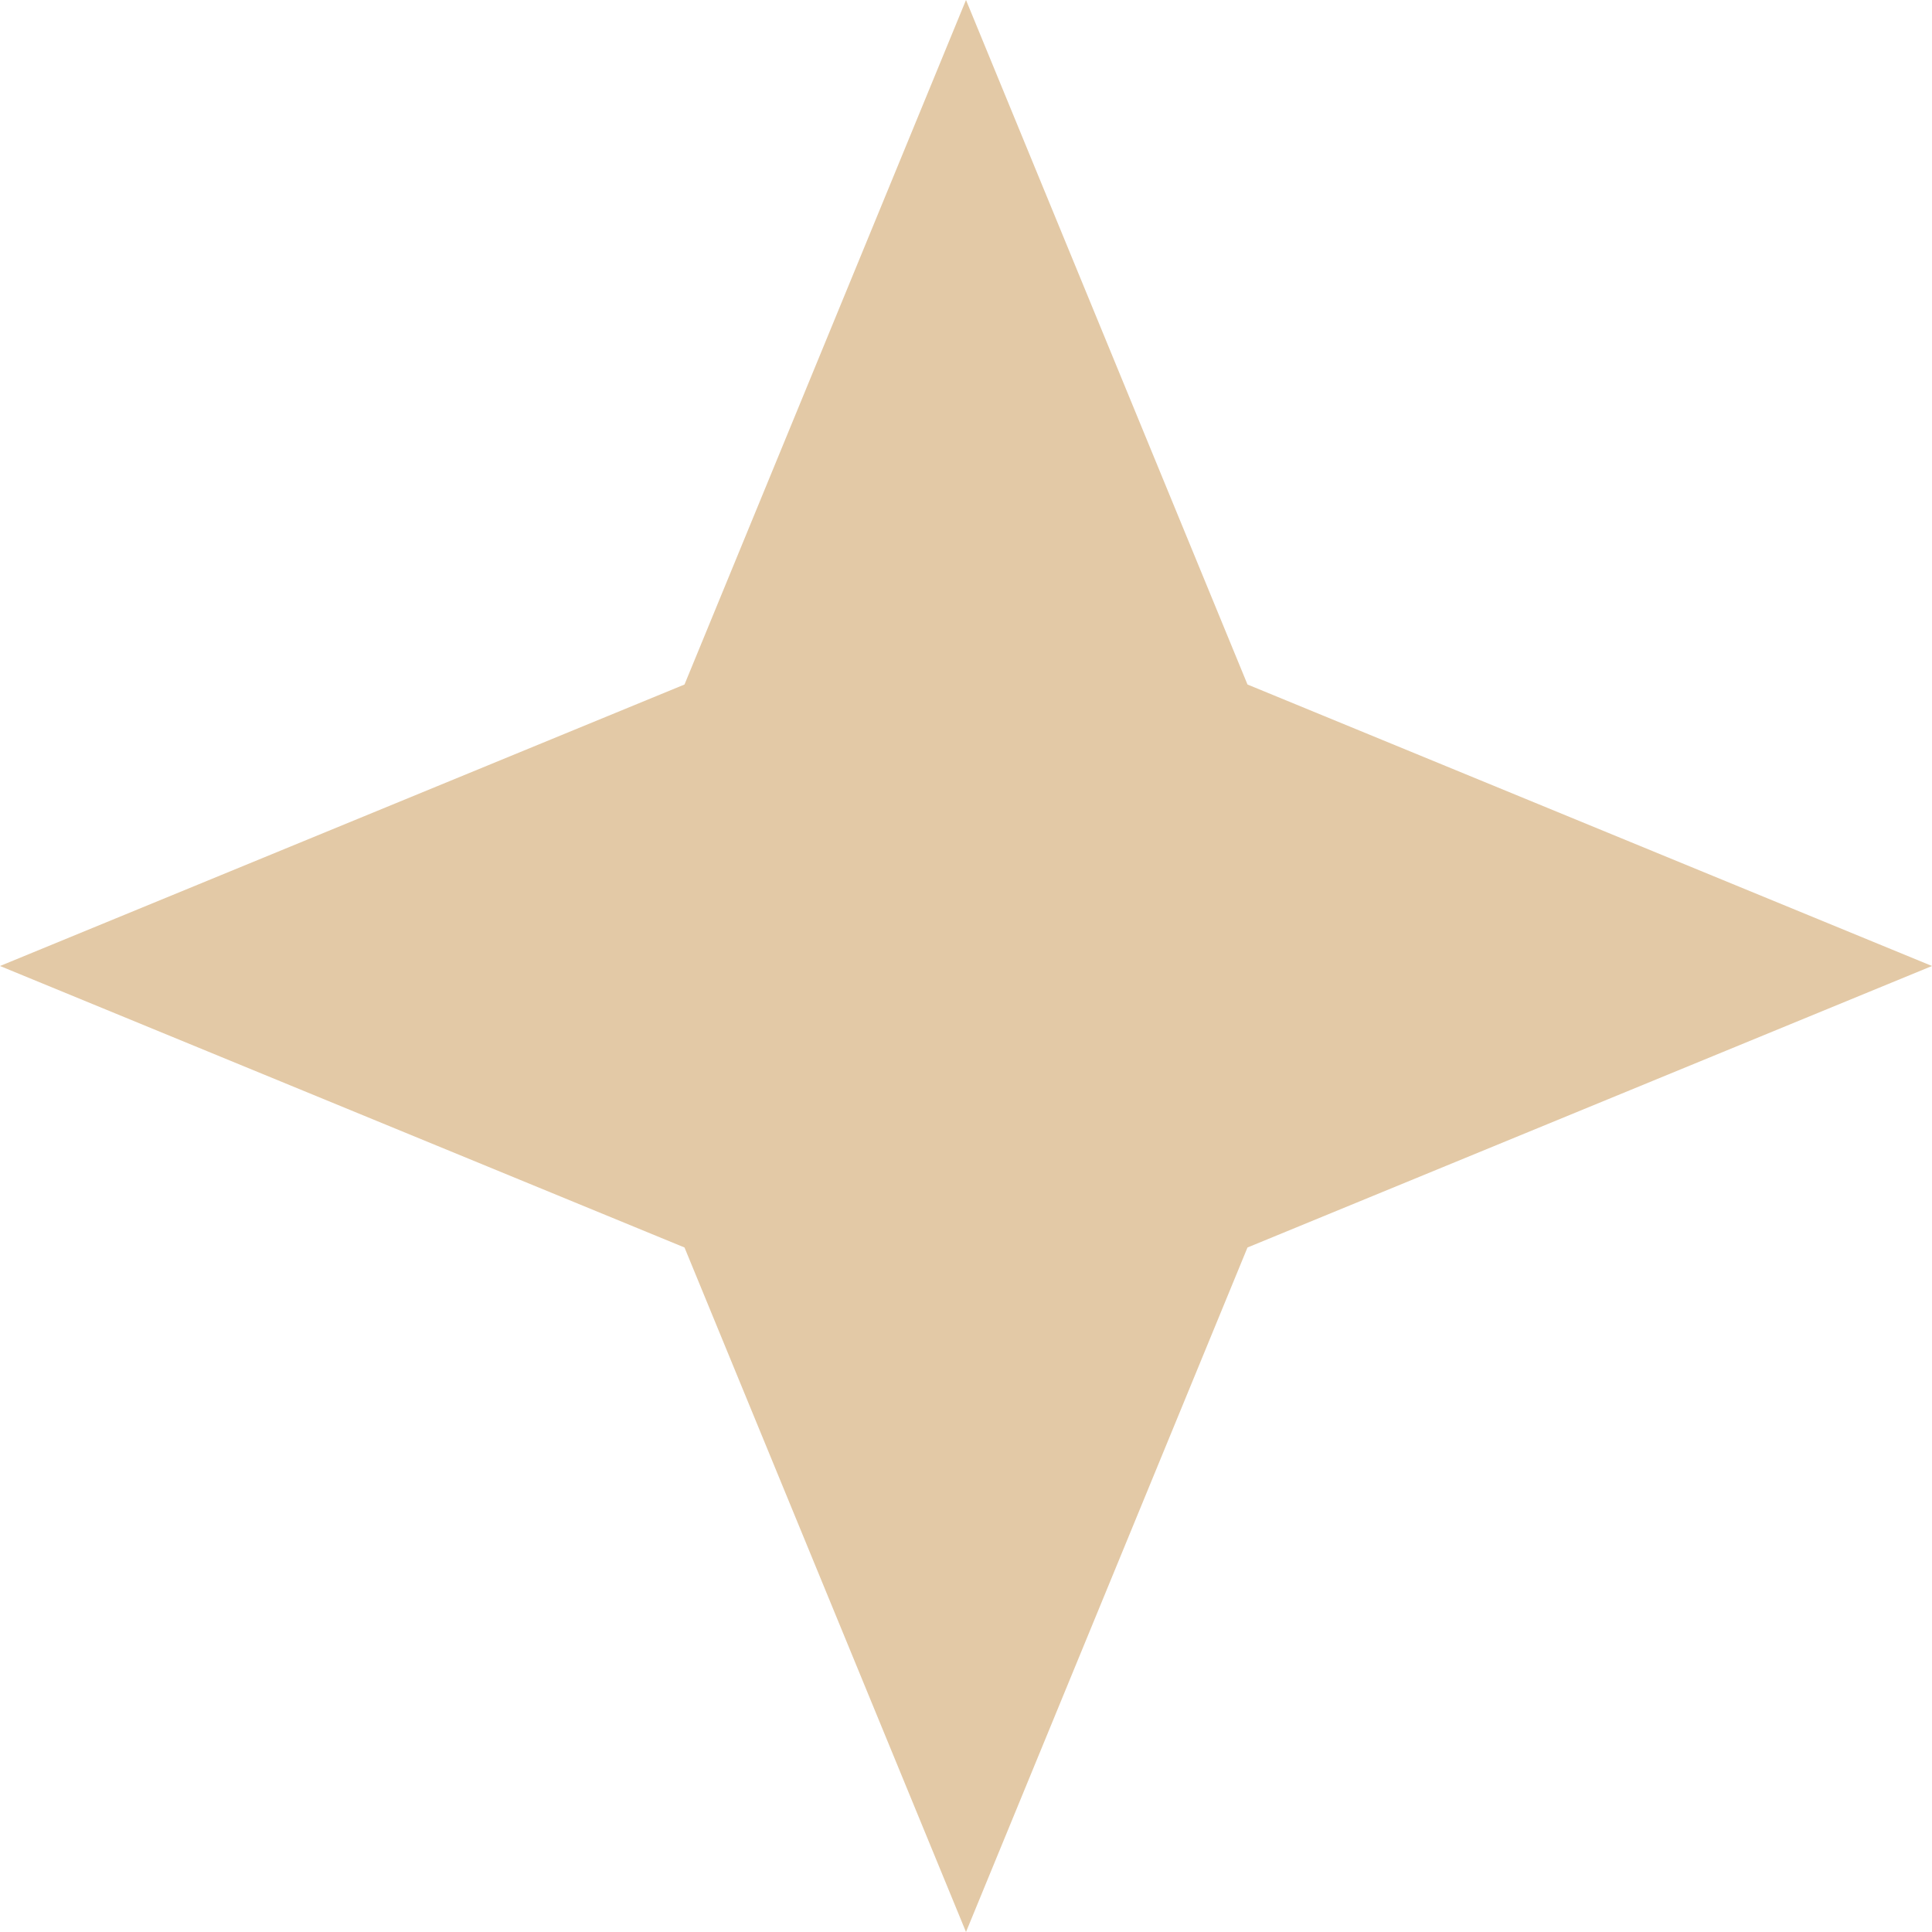 <svg width="10" height="10" viewBox="0 0 10 10" fill="none" xmlns="http://www.w3.org/2000/svg">
<path d="M5 0L6.457 3.543L10 5L6.457 6.457L5 10L3.543 6.457L0 5L3.543 3.543L5 0Z" fill="#E3C9A6"/>
</svg>
